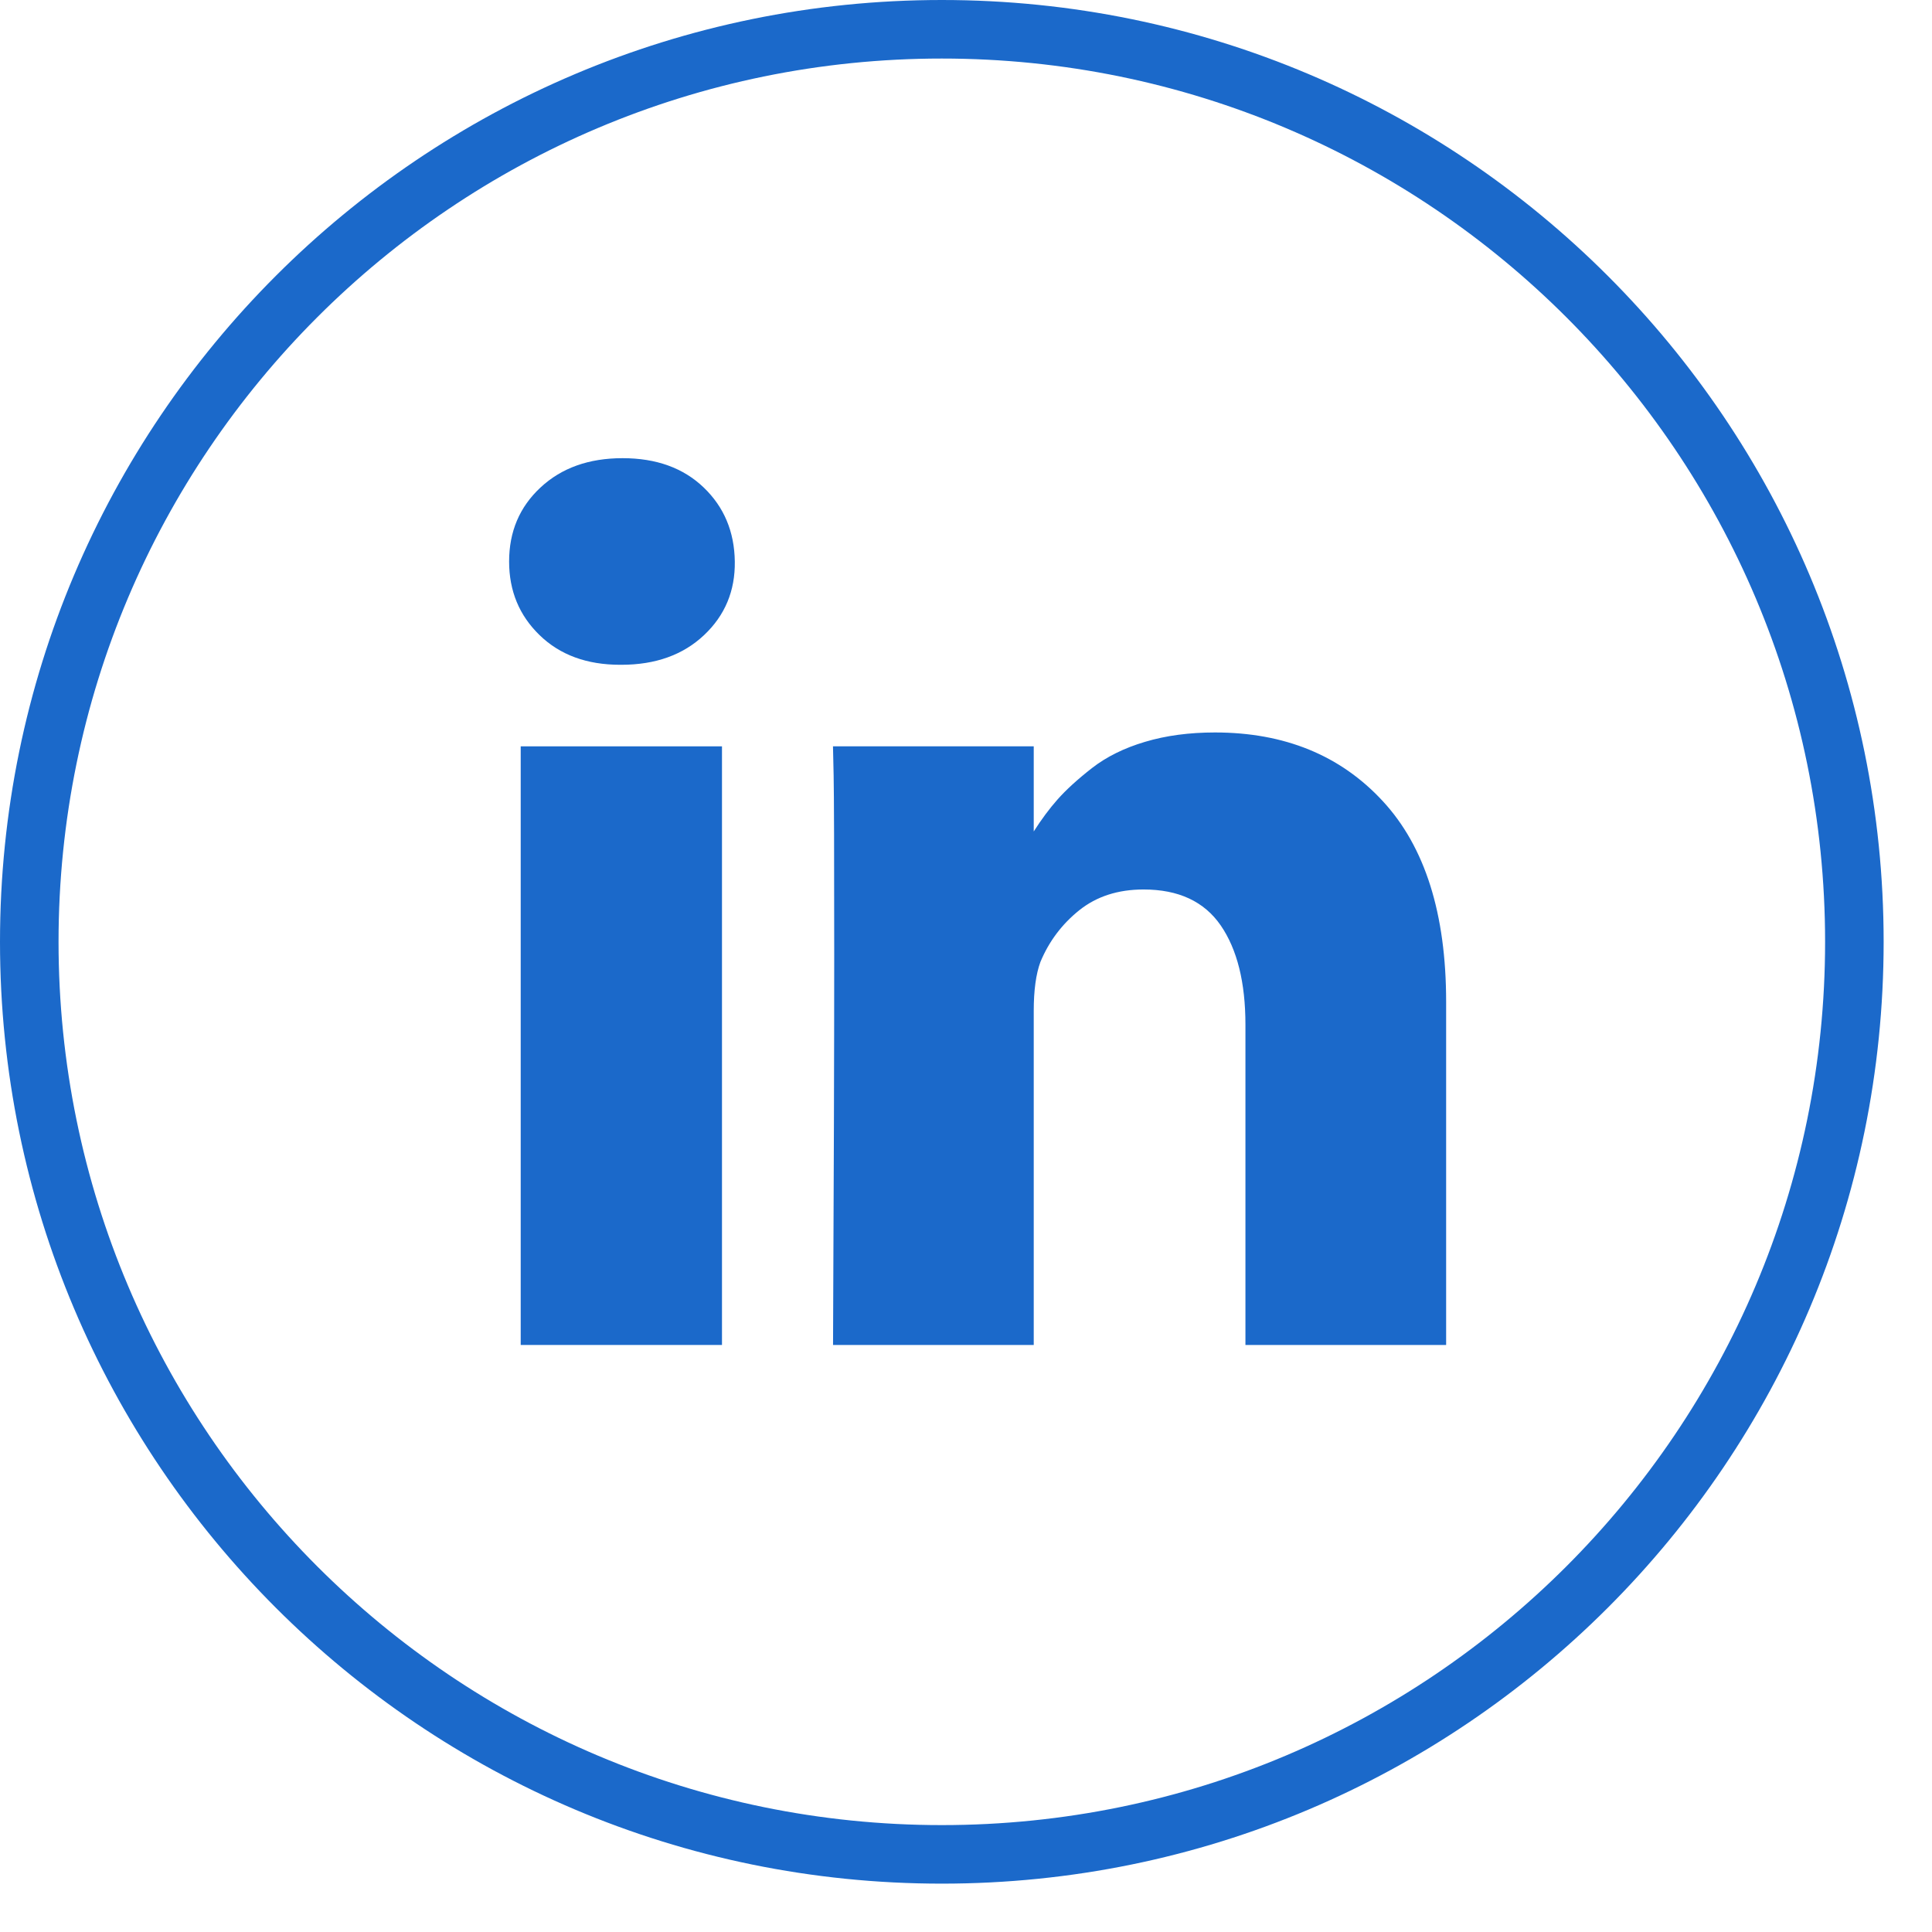 <svg width="33" height="33" viewBox="0 0 33 33" fill="none" xmlns="http://www.w3.org/2000/svg">
<path d="M12.332 12.748H8.894V22.973H12.332V12.748Z" fill="#1B69CA"/>
<path d="M23.617 13.682C22.895 12.901 21.939 12.511 20.752 12.511C20.314 12.511 19.916 12.564 19.558 12.671C19.201 12.777 18.899 12.927 18.652 13.119C18.405 13.312 18.209 13.491 18.063 13.656C17.925 13.812 17.789 13.995 17.657 14.202V12.748H14.228L14.239 13.243C14.246 13.573 14.249 14.591 14.249 16.297C14.249 18.003 14.242 20.228 14.229 22.973H17.657V17.267C17.657 16.916 17.695 16.638 17.771 16.431C17.917 16.08 18.138 15.786 18.433 15.549C18.729 15.312 19.095 15.193 19.533 15.193C20.13 15.193 20.569 15.398 20.851 15.807C21.132 16.216 21.273 16.782 21.273 17.504V22.973H24.701V17.112C24.701 15.606 24.34 14.462 23.617 13.682Z" fill="#1B69CA"/>
<path d="M10.634 7.826C10.057 7.826 9.59 7.993 9.232 8.327C8.874 8.66 8.696 9.081 8.696 9.591C8.696 10.093 8.869 10.512 9.217 10.849C9.564 11.186 10.023 11.355 10.592 11.355H10.613C11.197 11.355 11.667 11.186 12.025 10.849C12.383 10.512 12.558 10.093 12.551 9.591C12.544 9.081 12.367 8.66 12.02 8.327C11.672 7.993 11.21 7.826 10.634 7.826Z" fill="#1B69CA"/>
<path fill-rule="evenodd" clip-rule="evenodd" d="M16.087 31.174C24.419 31.174 31.174 24.419 31.174 16.087C31.174 7.755 24.419 1 16.087 1C7.755 1 1 7.755 1 16.087C1 24.419 7.755 31.174 16.087 31.174ZM16.087 32.174C24.971 32.174 32.174 24.971 32.174 16.087C32.174 7.202 24.971 0 16.087 0C7.202 0 0 7.202 0 16.087C0 24.971 7.202 32.174 16.087 32.174Z" fill="#1B69CA"/>
</svg>
